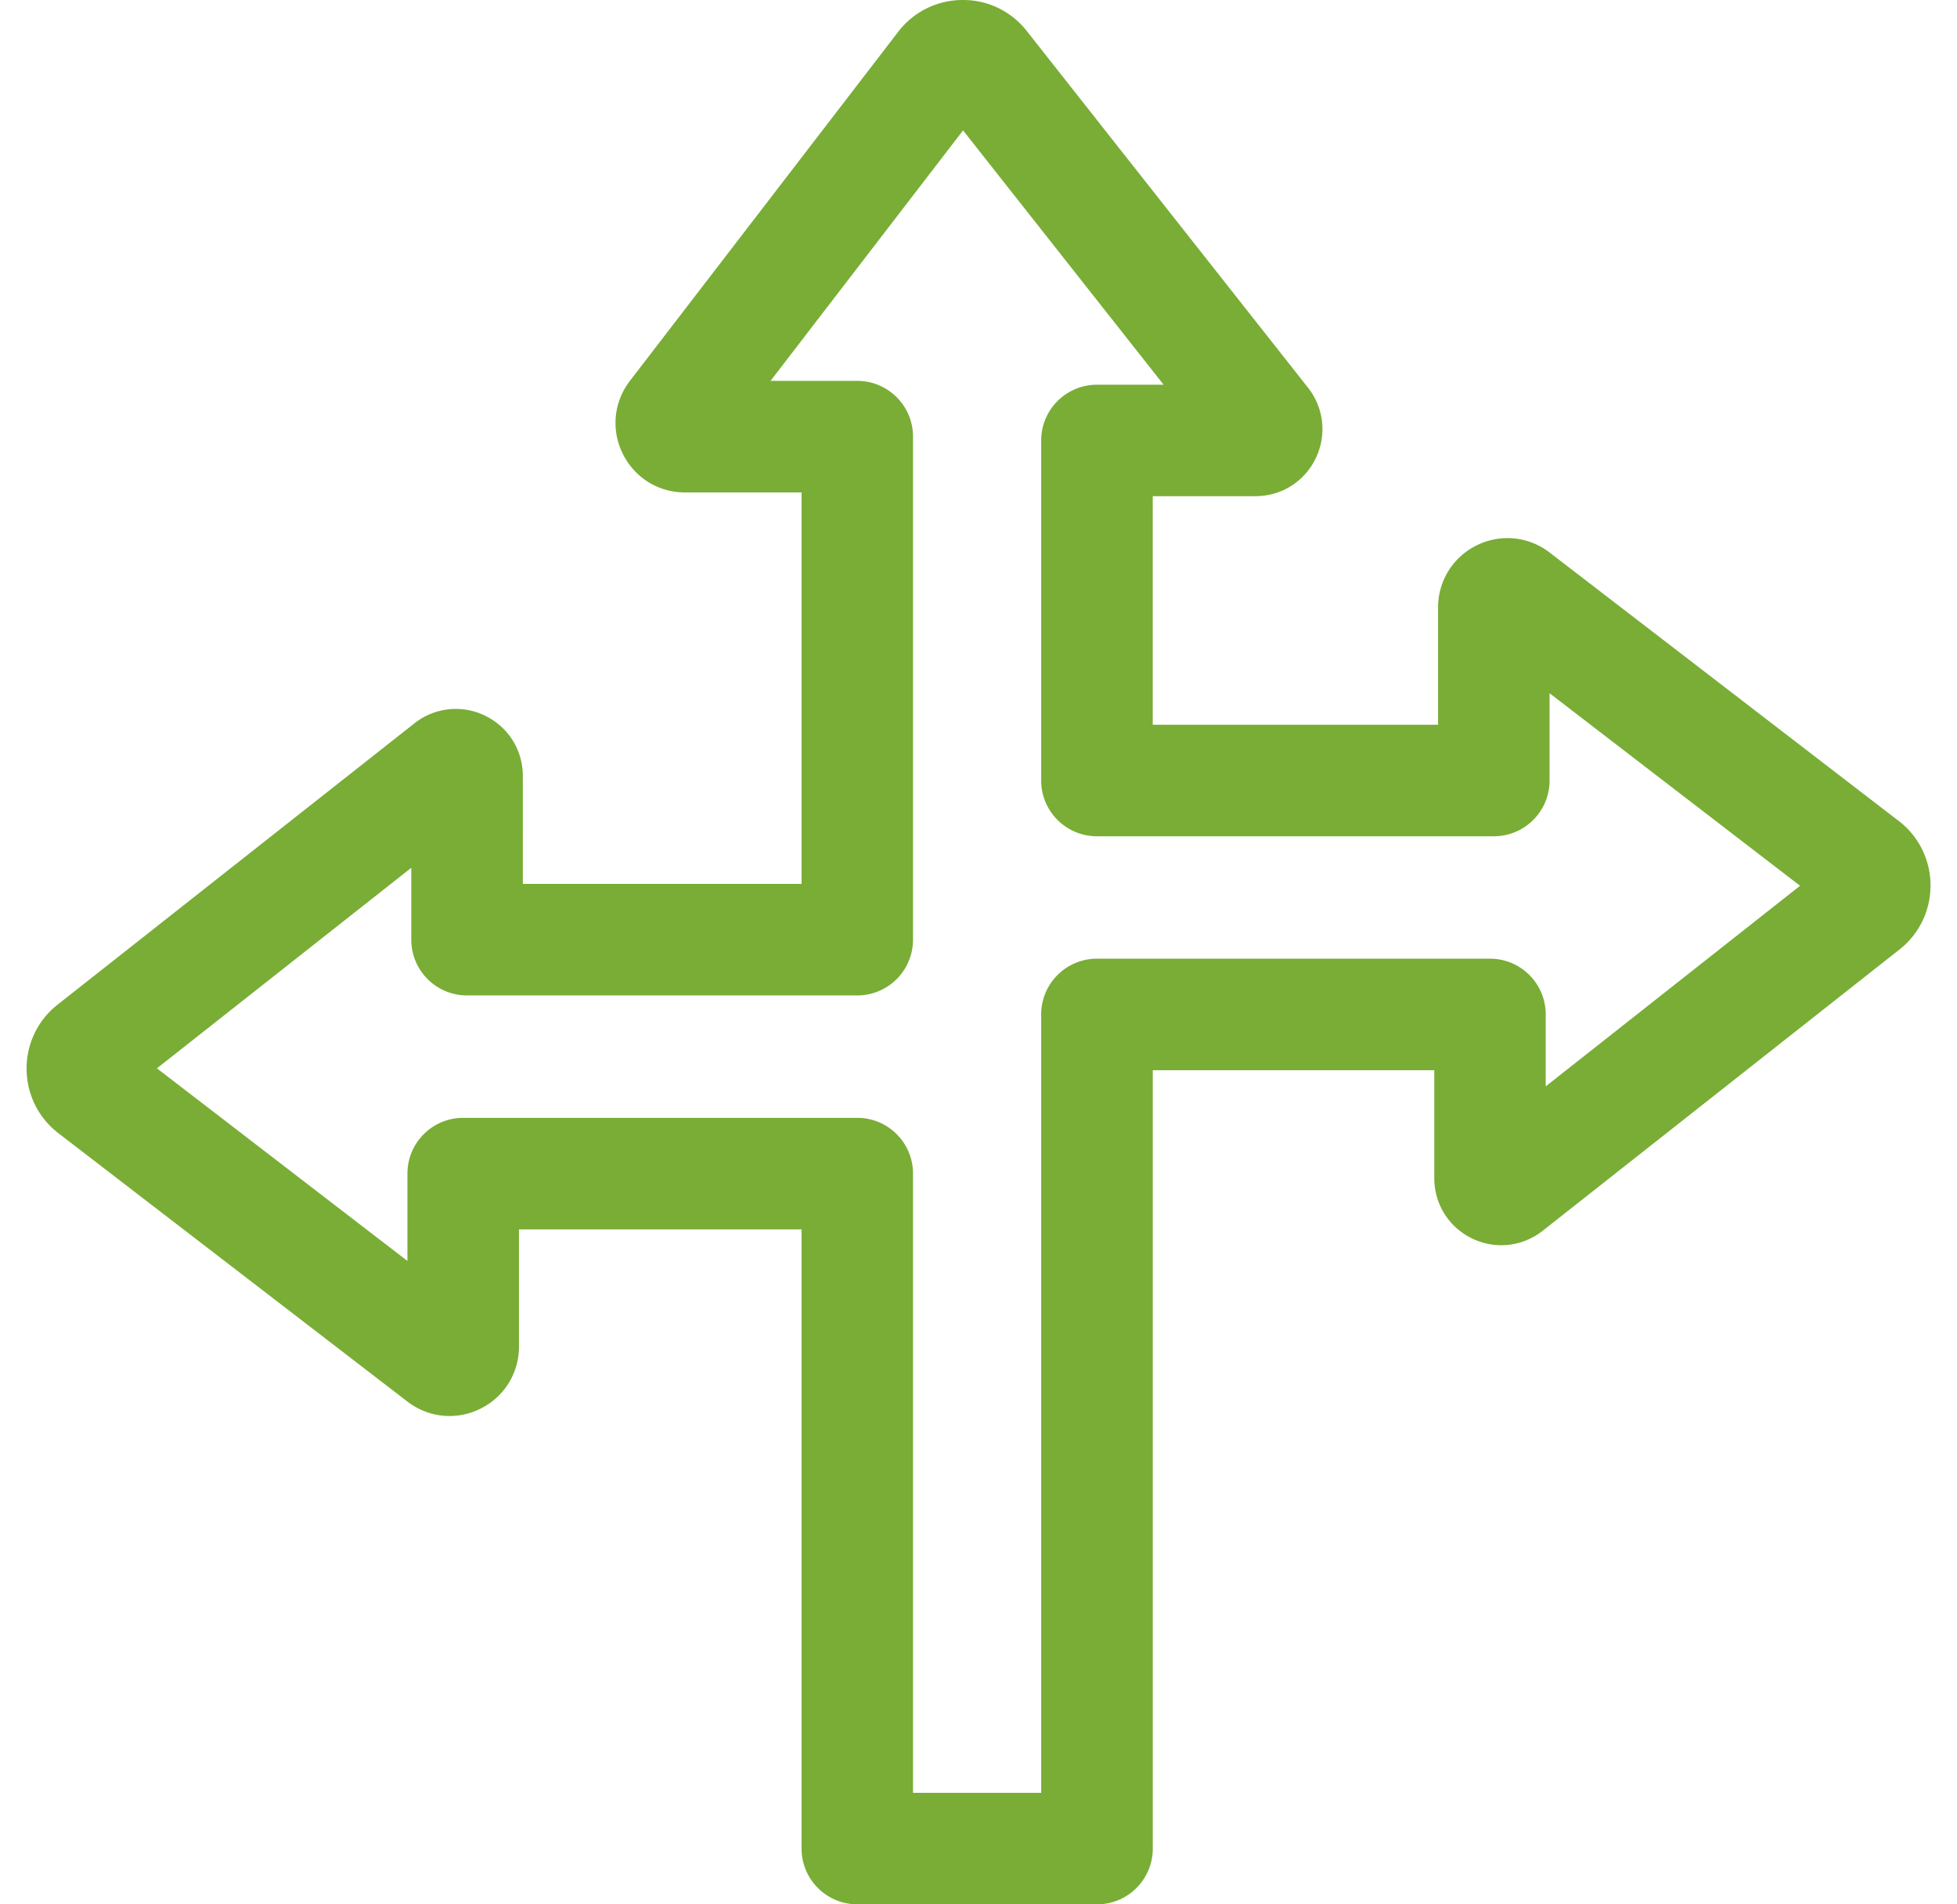 <svg width="37" height="36" fill="none" xmlns="http://www.w3.org/2000/svg"><g clip-path="url(#a)"><path d="m35.896 15.518-6.597-5.072a1.303 1.303 0 0 0-1.379-.137 1.303 1.303 0 0 0-.731 1.176v2.216h-5.395V9.38h1.94c.49 0 .927-.273 1.14-.713.214-.44.159-.953-.144-1.338L19.413.587A1.523 1.523 0 0 0 18.193 0c-.478.003-.92.222-1.212.602L11.91 7.199c-.307.399-.359.927-.136 1.378.222.452.672.732 1.176.732h2.205v7.4h-5.27V14.67c0-.49-.273-.926-.714-1.14a1.258 1.258 0 0 0-1.337.145l-6.744 5.316a1.53 1.53 0 0 0-.587 1.22c.003.479.223.92.602 1.212l6.597 5.072c.399.307.927.36 1.378.137.452-.222.732-.673.732-1.176v-2.215h5.343v11.705c0 .582.472 1.054 1.054 1.054h4.532c.582 0 1.054-.472 1.054-1.054V20.232h5.322v2.04c0 .489.274.926.714 1.14.44.213.953.157 1.337-.146l6.744-5.316c.376-.296.59-.74.587-1.22a1.532 1.532 0 0 0-.602-1.212zm-6.672 5.019v-1.36c0-.582-.472-1.054-1.054-1.054h-7.43c-.582 0-1.055.472-1.055 1.054v14.715h-2.423V22.186c0-.582-.472-1.054-1.054-1.054H8.757c-.582 0-1.054.472-1.054 1.054v1.651l-4.736-3.641 4.809-3.791v1.36c0 .581.472 1.053 1.054 1.053h7.378a1.055 1.055 0 0 0 1.054-1.054v-9.51c0-.581-.472-1.054-1.054-1.054h-1.64l3.64-4.735L22 7.273h-1.26c-.583 0-1.055.472-1.055 1.055v6.427c0 .582.472 1.054 1.055 1.054h7.503c.582 0 1.054-.472 1.054-1.054v-1.65l4.736 3.64-4.809 3.792z" fill="#79AD36"/></g><defs><clipPath id="a"><path fill="#fff" transform="translate(.5)" d="M0 0h36v36H0z"/></clipPath></defs></svg>